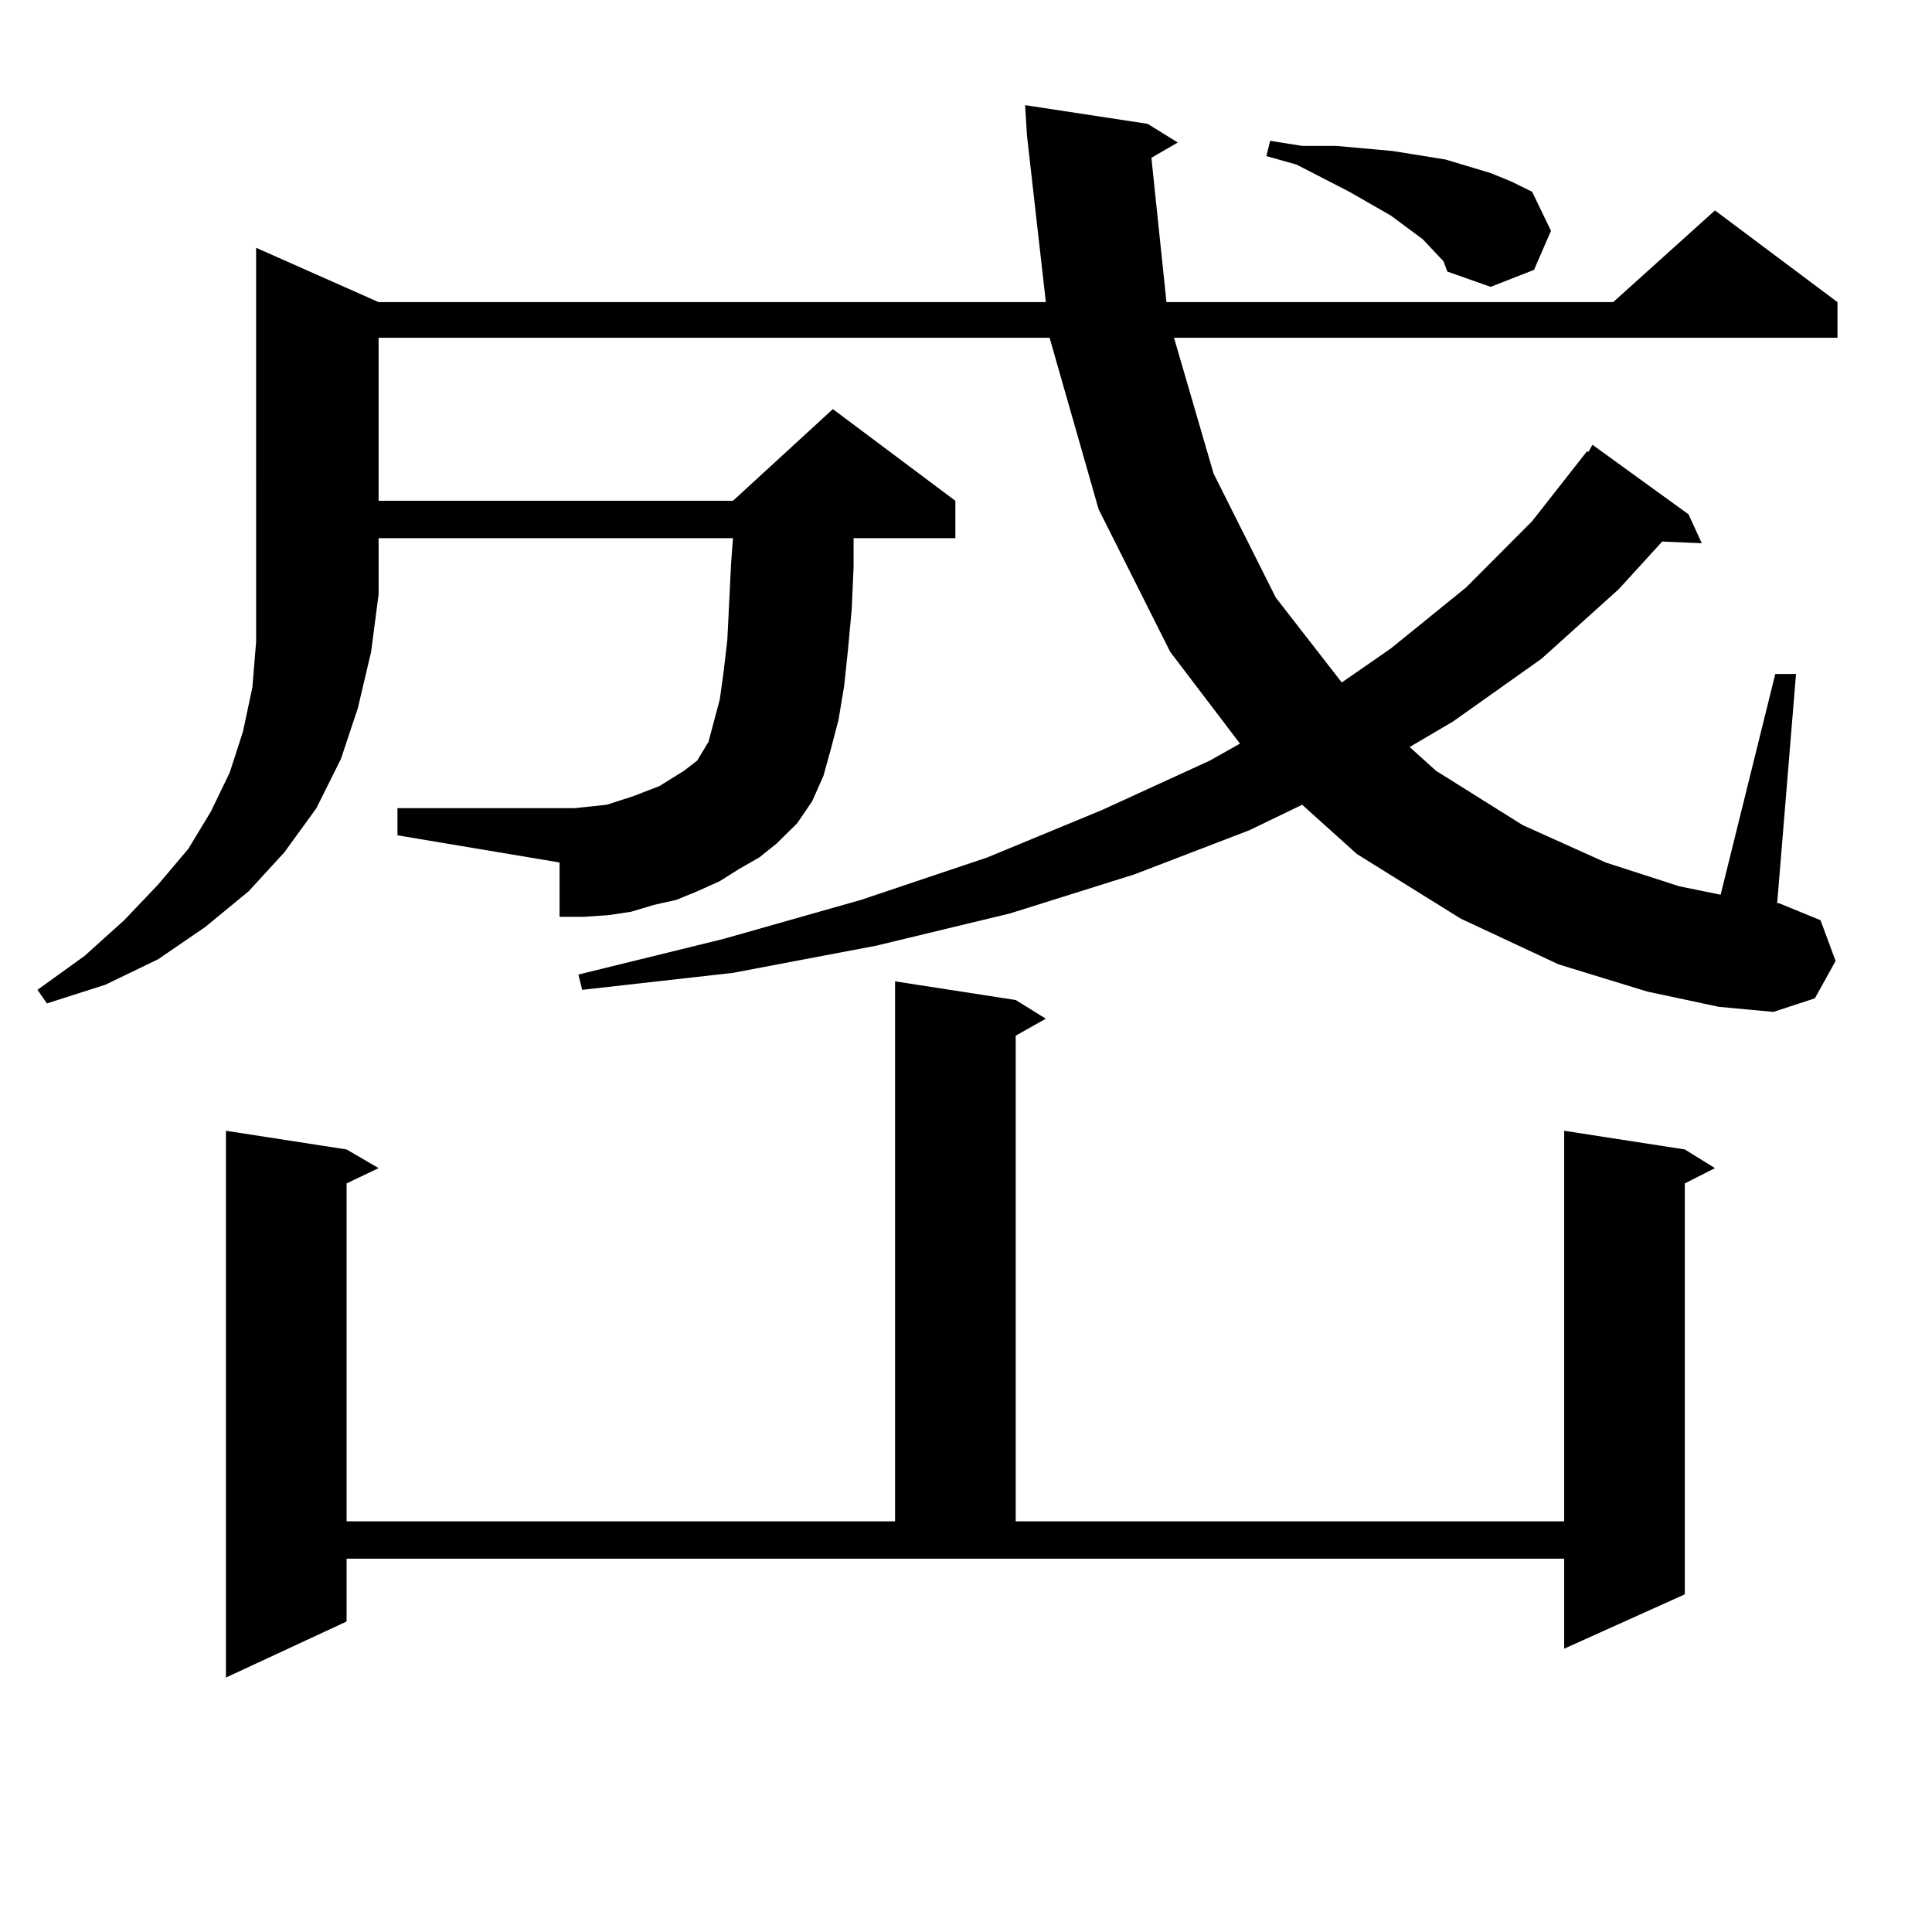 <?xml version="1.0" encoding="utf-8"?>
<!-- Generator: Adobe Illustrator 16.0.0, SVG Export Plug-In . SVG Version: 6.00 Build 0)  -->
<!DOCTYPE svg PUBLIC "-//W3C//DTD SVG 1.1//EN" "http://www.w3.org/Graphics/SVG/1.1/DTD/svg11.dtd">
<svg version="1.1" id="图层_1" xmlns="http://www.w3.org/2000/svg" xmlns:xlink="http://www.w3.org/1999/xlink" x="0px" y="0px"
	 width="1000px" height="1000px" viewBox="0 0 1000 1000" enable-background="new 0 0 1000 1000" xml:space="preserve">
<path d="M195.971,156.379h345.357l-9.756-86.133l-0.976-15.82l63.413,9.668l15.609,9.668l-13.658,7.91l7.805,74.707h231.214
	l52.682-47.461l63.413,47.461v18.457H607.668l20.487,70.313l32.194,64.16l34.146,43.945l25.365-17.578l39.023-31.641l34.146-34.277
	l28.292-36.035h0.976l1.951-3.516l49.755,36.035l6.829,14.941l-20.487-0.879l-22.438,24.609l-39.999,36.035l-45.853,32.52
	l-22.438,13.184l13.658,12.305l44.877,28.125l42.926,19.336l38.048,12.305l21.463,4.395l28.292-114.258h10.731l-9.756,118.652h0.976
	l21.463,8.789l7.805,21.094l-10.731,19.336l-21.463,7.031l-28.292-2.637l-37.072-7.91l-45.853-14.063l-50.73-23.73L702.3,442.023
	l-28.292-25.488l-27.316,13.184l-59.511,22.852l-64.389,20.215l-69.267,16.699l-74.145,14.063l-78.047,8.789l-1.951-7.91
	l75.12-18.457l71.218-20.215l65.364-21.973l59.511-24.609l55.608-25.488l15.609-8.789l-36.097-47.461l-37.072-73.828l-25.365-88.77
	H195.971v84.375h183.41l51.706-47.461l63.413,47.461v19.336h-52.682v14.941l-0.976,21.973l-1.951,21.094l-1.951,18.457
	l-2.927,17.578l-3.902,14.941l-3.902,14.063l-5.854,13.184l-7.805,11.426l-10.731,10.547l-8.78,7.031l-10.731,6.152l-9.756,6.152
	l-11.707,5.273l-10.731,4.395l-11.707,2.637l-11.707,3.516l-11.707,1.758l-12.683,0.879h-12.683v-28.125l-83.9-14.063v-14.063
	h91.705l16.585-1.758l13.658-4.395l13.658-5.273l12.683-7.91l6.829-5.273l5.854-9.668l5.854-21.973l1.951-14.063l1.951-16.699
	l1.951-39.551l0.976-13.184h-183.41v29.004l-3.902,29.883l-6.829,29.004l-8.78,26.367l-12.683,25.488l-16.585,22.852l-18.536,20.215
	l-22.438,18.457l-24.39,16.699l-27.316,13.184l-30.243,9.668l-4.878-7.031l24.39-17.578l20.487-18.457l17.561-18.457l15.609-18.457
	l11.707-19.336l9.756-20.215l6.829-21.094l4.878-22.852l1.951-23.73V128.254L195.971,156.379z M179.386,839.289l-62.438,29.004
	V585.285l62.438,9.668l16.585,9.668l-16.585,7.91v174.902h283.896V507.941l62.438,9.668l15.609,9.668l-15.609,8.789v251.367h283.896
	V585.285l62.438,9.668l15.609,9.668l-15.609,7.91v212.695l-62.438,28.125V806.77H179.386V839.289z M747.177,135.285l-10.731-11.426
	l-16.585-12.305L698.397,99.25l-27.316-14.063l-15.609-4.395l1.951-7.91l16.585,2.637h17.561l29.268,2.637l27.316,4.395
	l11.707,3.516l11.707,3.516l10.731,4.395l10.731,5.273l9.756,20.215l-8.78,20.215l-22.438,8.789l-22.438-7.91L747.177,135.285z"/>
</svg>
